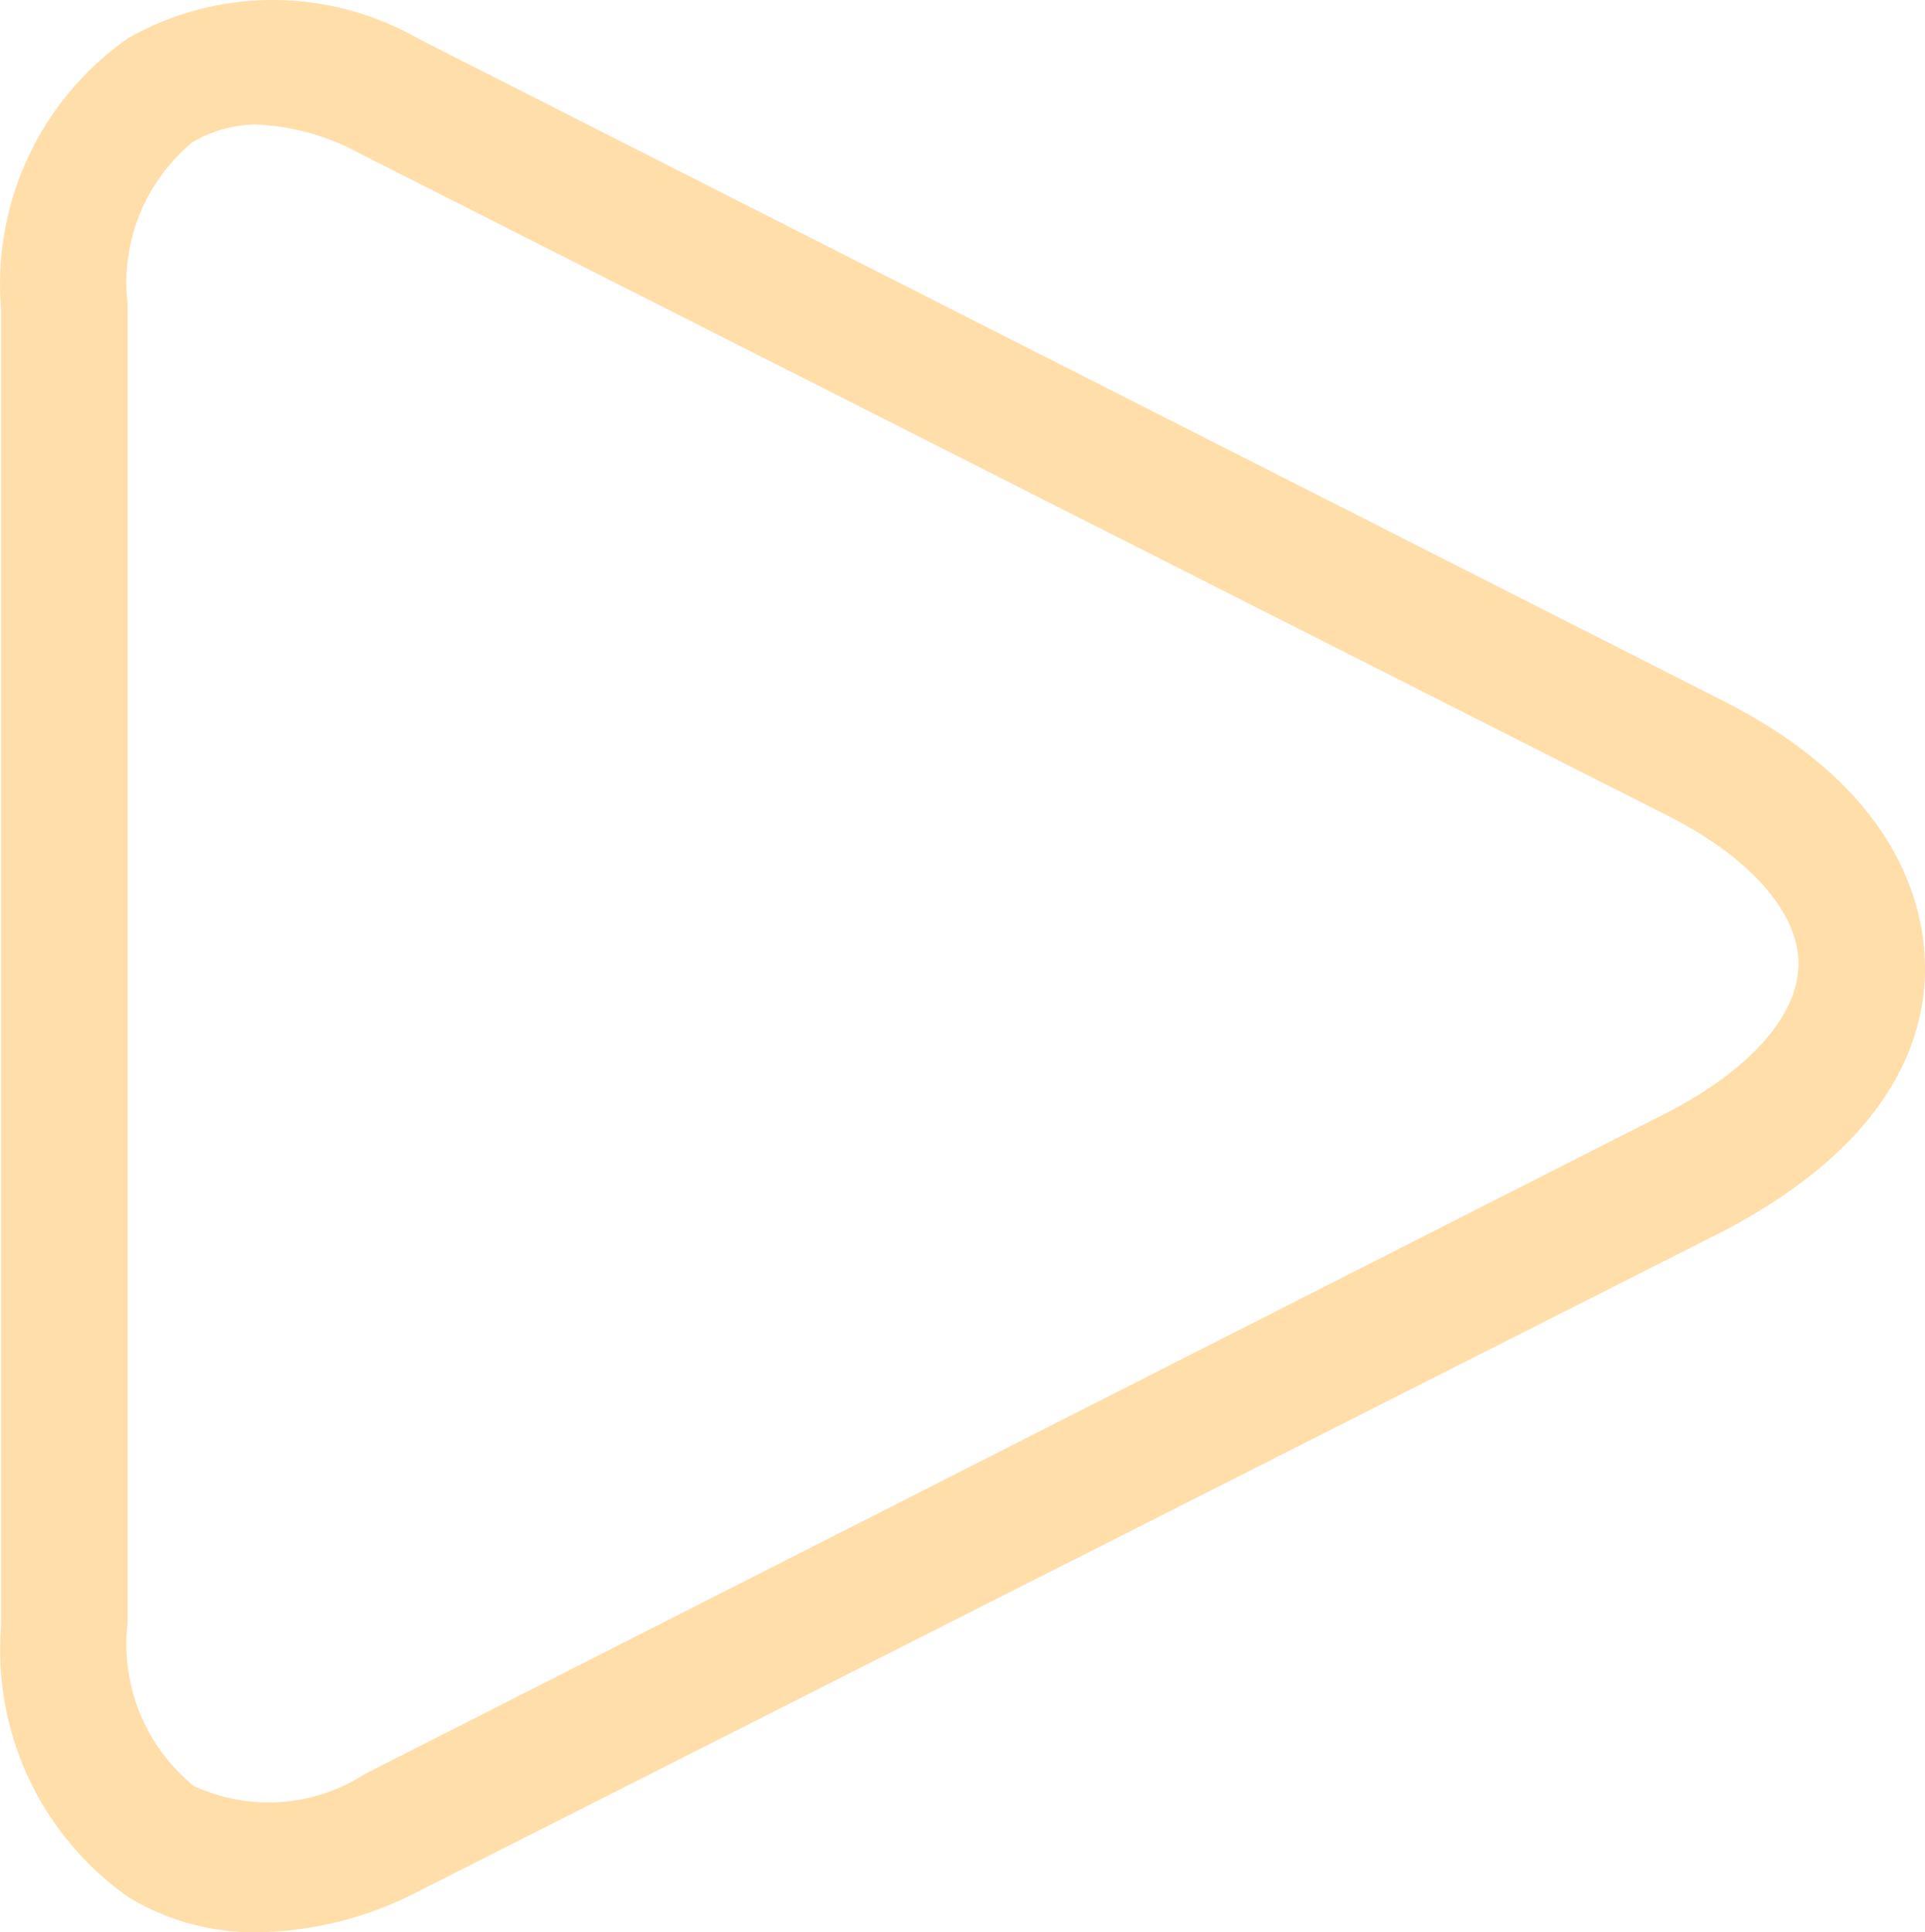 <?xml version="1.0" encoding="UTF-8"?> <svg xmlns="http://www.w3.org/2000/svg" width="405.47" height="407" viewBox="0 0 405.47 407"> <defs> <style> .cls-1 { fill: #ffdeaa; fill-rule: evenodd; } </style> </defs> <path id="Фигура_1" data-name="Фигура 1" class="cls-1" d="M1351.15,1204a51.428,51.428,0,0,1-26.37-7.28,63.571,63.571,0,0,1-27.05-56.74l0.02-.29v-277.8l-0.03-.309a63.105,63.105,0,0,1,26.96-56.645,61.835,61.835,0,0,1,60.89.161l0.17,0.1L1660.7,944.727c36.8,18.726,42.3,43.3,42.3,56.283,0,15.06-7.35,36.86-42.35,55.24L1385.8,1195.3a75.924,75.924,0,0,1-33.93,8.69C1351.64,1204,1351.4,1204,1351.15,1204Zm-26.75-65.09a38.462,38.462,0,0,0,12.98,33.43l0.95,0.84,1.17,0.49a37.357,37.357,0,0,0,34.84-2.99l274.18-139.25c17.7-9.13,27.83-20.6,27.83-31.489,0-10.855-10.42-22.554-27.87-31.3L1373.21,829.274a49.52,49.52,0,0,0-21.74-6.043l-0.27-.011-0.27.007a26.614,26.614,0,0,0-12.2,3.362l-0.73.4-0.62.545a38.467,38.467,0,0,0-12.98,33.431v277.94Z" transform="translate(-1297.53 -797)"></path> </svg> 
